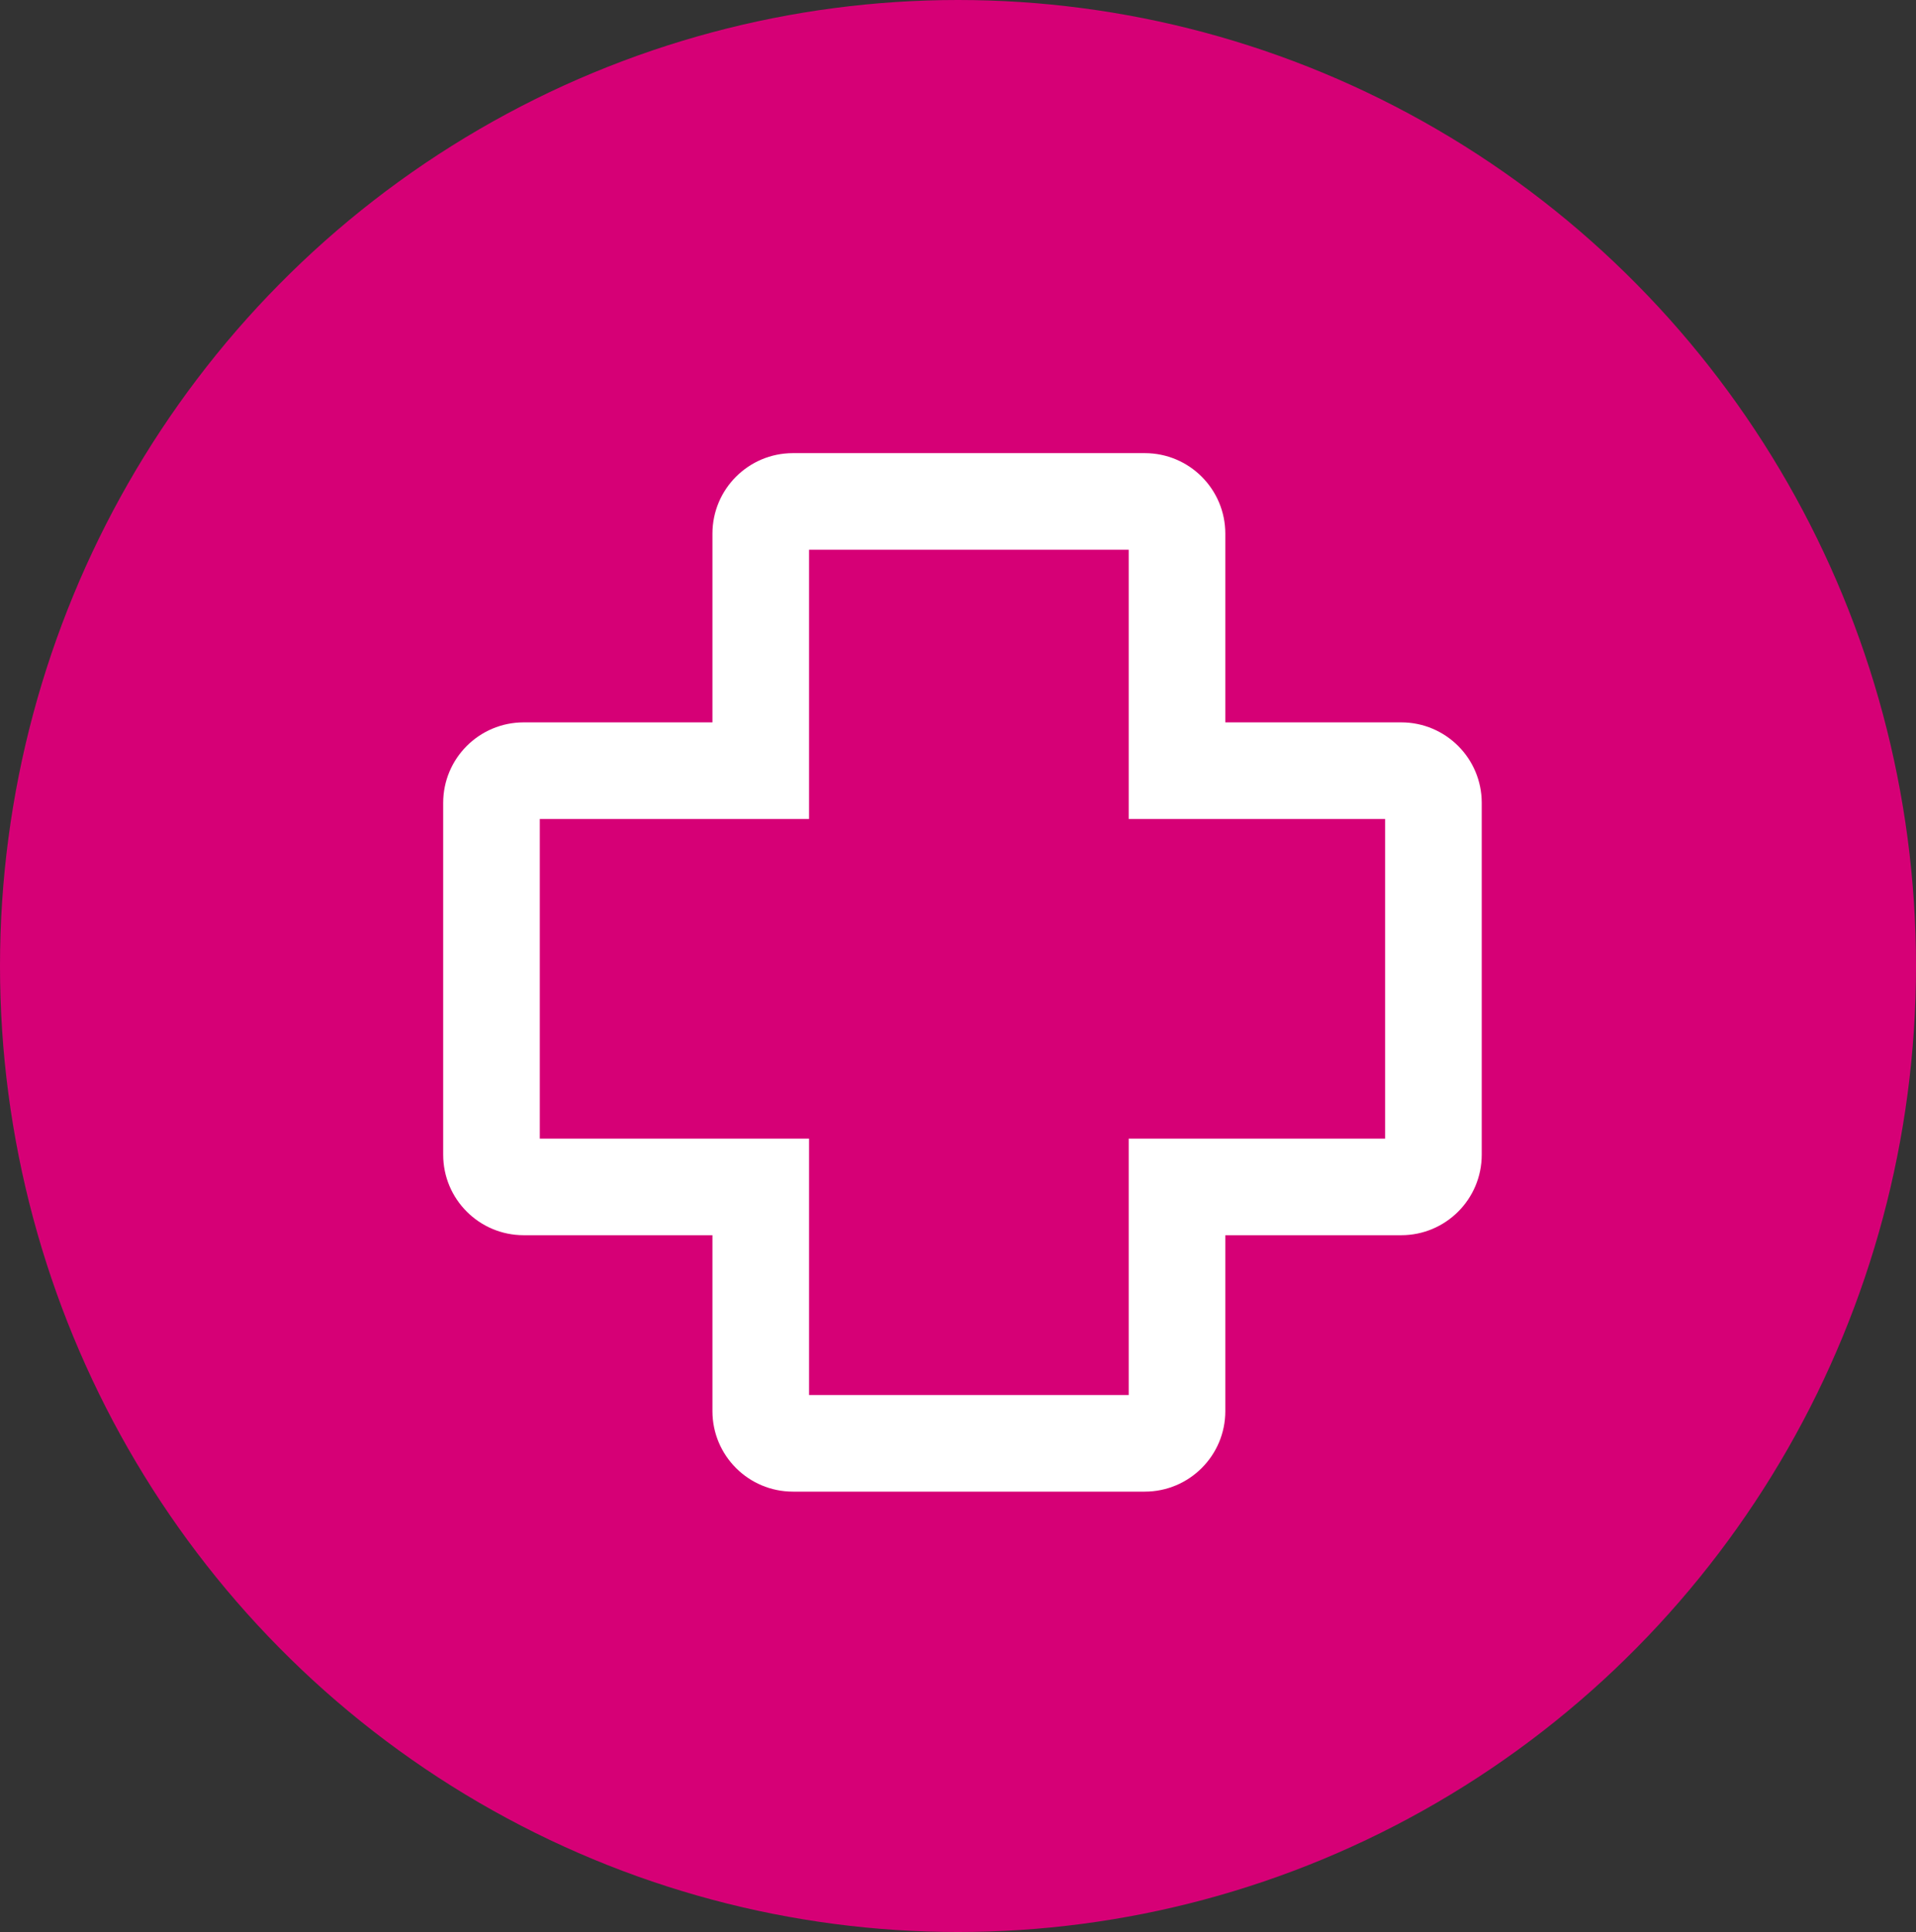 <svg xmlns="http://www.w3.org/2000/svg" width="119" height="120" viewBox="0 0 119 120">
  <rect x="0" y="0" width="119" height="120" fill="#333333" stroke="none"/>
  <g id="Gruppe_94" data-name="Gruppe 94" transform="translate(-1066 -2517)">
    <ellipse id="Ellipse_36" data-name="Ellipse 36" cx="59.5" cy="60" rx="59.5" ry="60" transform="translate(1066 2517)" fill="#d60076"/>
    <g id="Vereinigungsmenge_3" data-name="Vereinigungsmenge 3" transform="translate(1093.526 2545.146)" fill="none">
      <path d="M21.722,64.5a5,5,0,0,1-5-5V48.575H5a5,5,0,0,1-5-5V21.722a5,5,0,0,1,5-5H16.723V5a5,5,0,0,1,5-5H43.575a5,5,0,0,1,5,5V16.722H59.5a5,5,0,0,1,5,5V43.574a5,5,0,0,1-5,5H48.576V59.5a5,5,0,0,1-5,5Z" stroke="none"/>
      <path d="M 42.576 58.501 L 42.576 48.575 L 42.576 42.575 L 48.576 42.575 L 58.502 42.575 L 58.502 22.722 L 48.576 22.722 L 42.576 22.722 L 42.576 16.722 L 42.576 5.999 L 22.723 5.999 L 22.723 16.722 L 22.723 22.722 L 16.723 22.722 L 6 22.722 L 6 42.575 L 16.723 42.575 L 22.723 42.575 L 22.723 48.575 L 22.723 58.501 L 42.576 58.501 M 43.575 64.501 L 21.722 64.501 C 18.961 64.501 16.723 62.263 16.723 59.502 L 16.723 48.575 L 5 48.575 C 2.238 48.575 6.184605354064843e-06 46.337 6.184605354064843e-06 43.574 L 6.184605354064843e-06 21.722 C 6.184605354064843e-06 18.96 2.238 16.722 5 16.722 L 16.723 16.722 L 16.723 5 C 16.723 2.237 18.961 -0.001 21.722 -0.001 L 43.575 -0.001 C 46.337 -0.001 48.576 2.237 48.576 5 L 48.576 16.722 L 59.502 16.722 C 62.264 16.722 64.502 18.96 64.502 21.722 L 64.502 43.574 C 64.502 46.337 62.264 48.575 59.502 48.575 L 48.576 48.575 L 48.576 59.502 C 48.576 62.263 46.337 64.501 43.575 64.501 Z" stroke="none" fill="#fff"/>
    </g>
  </g>
</svg>
